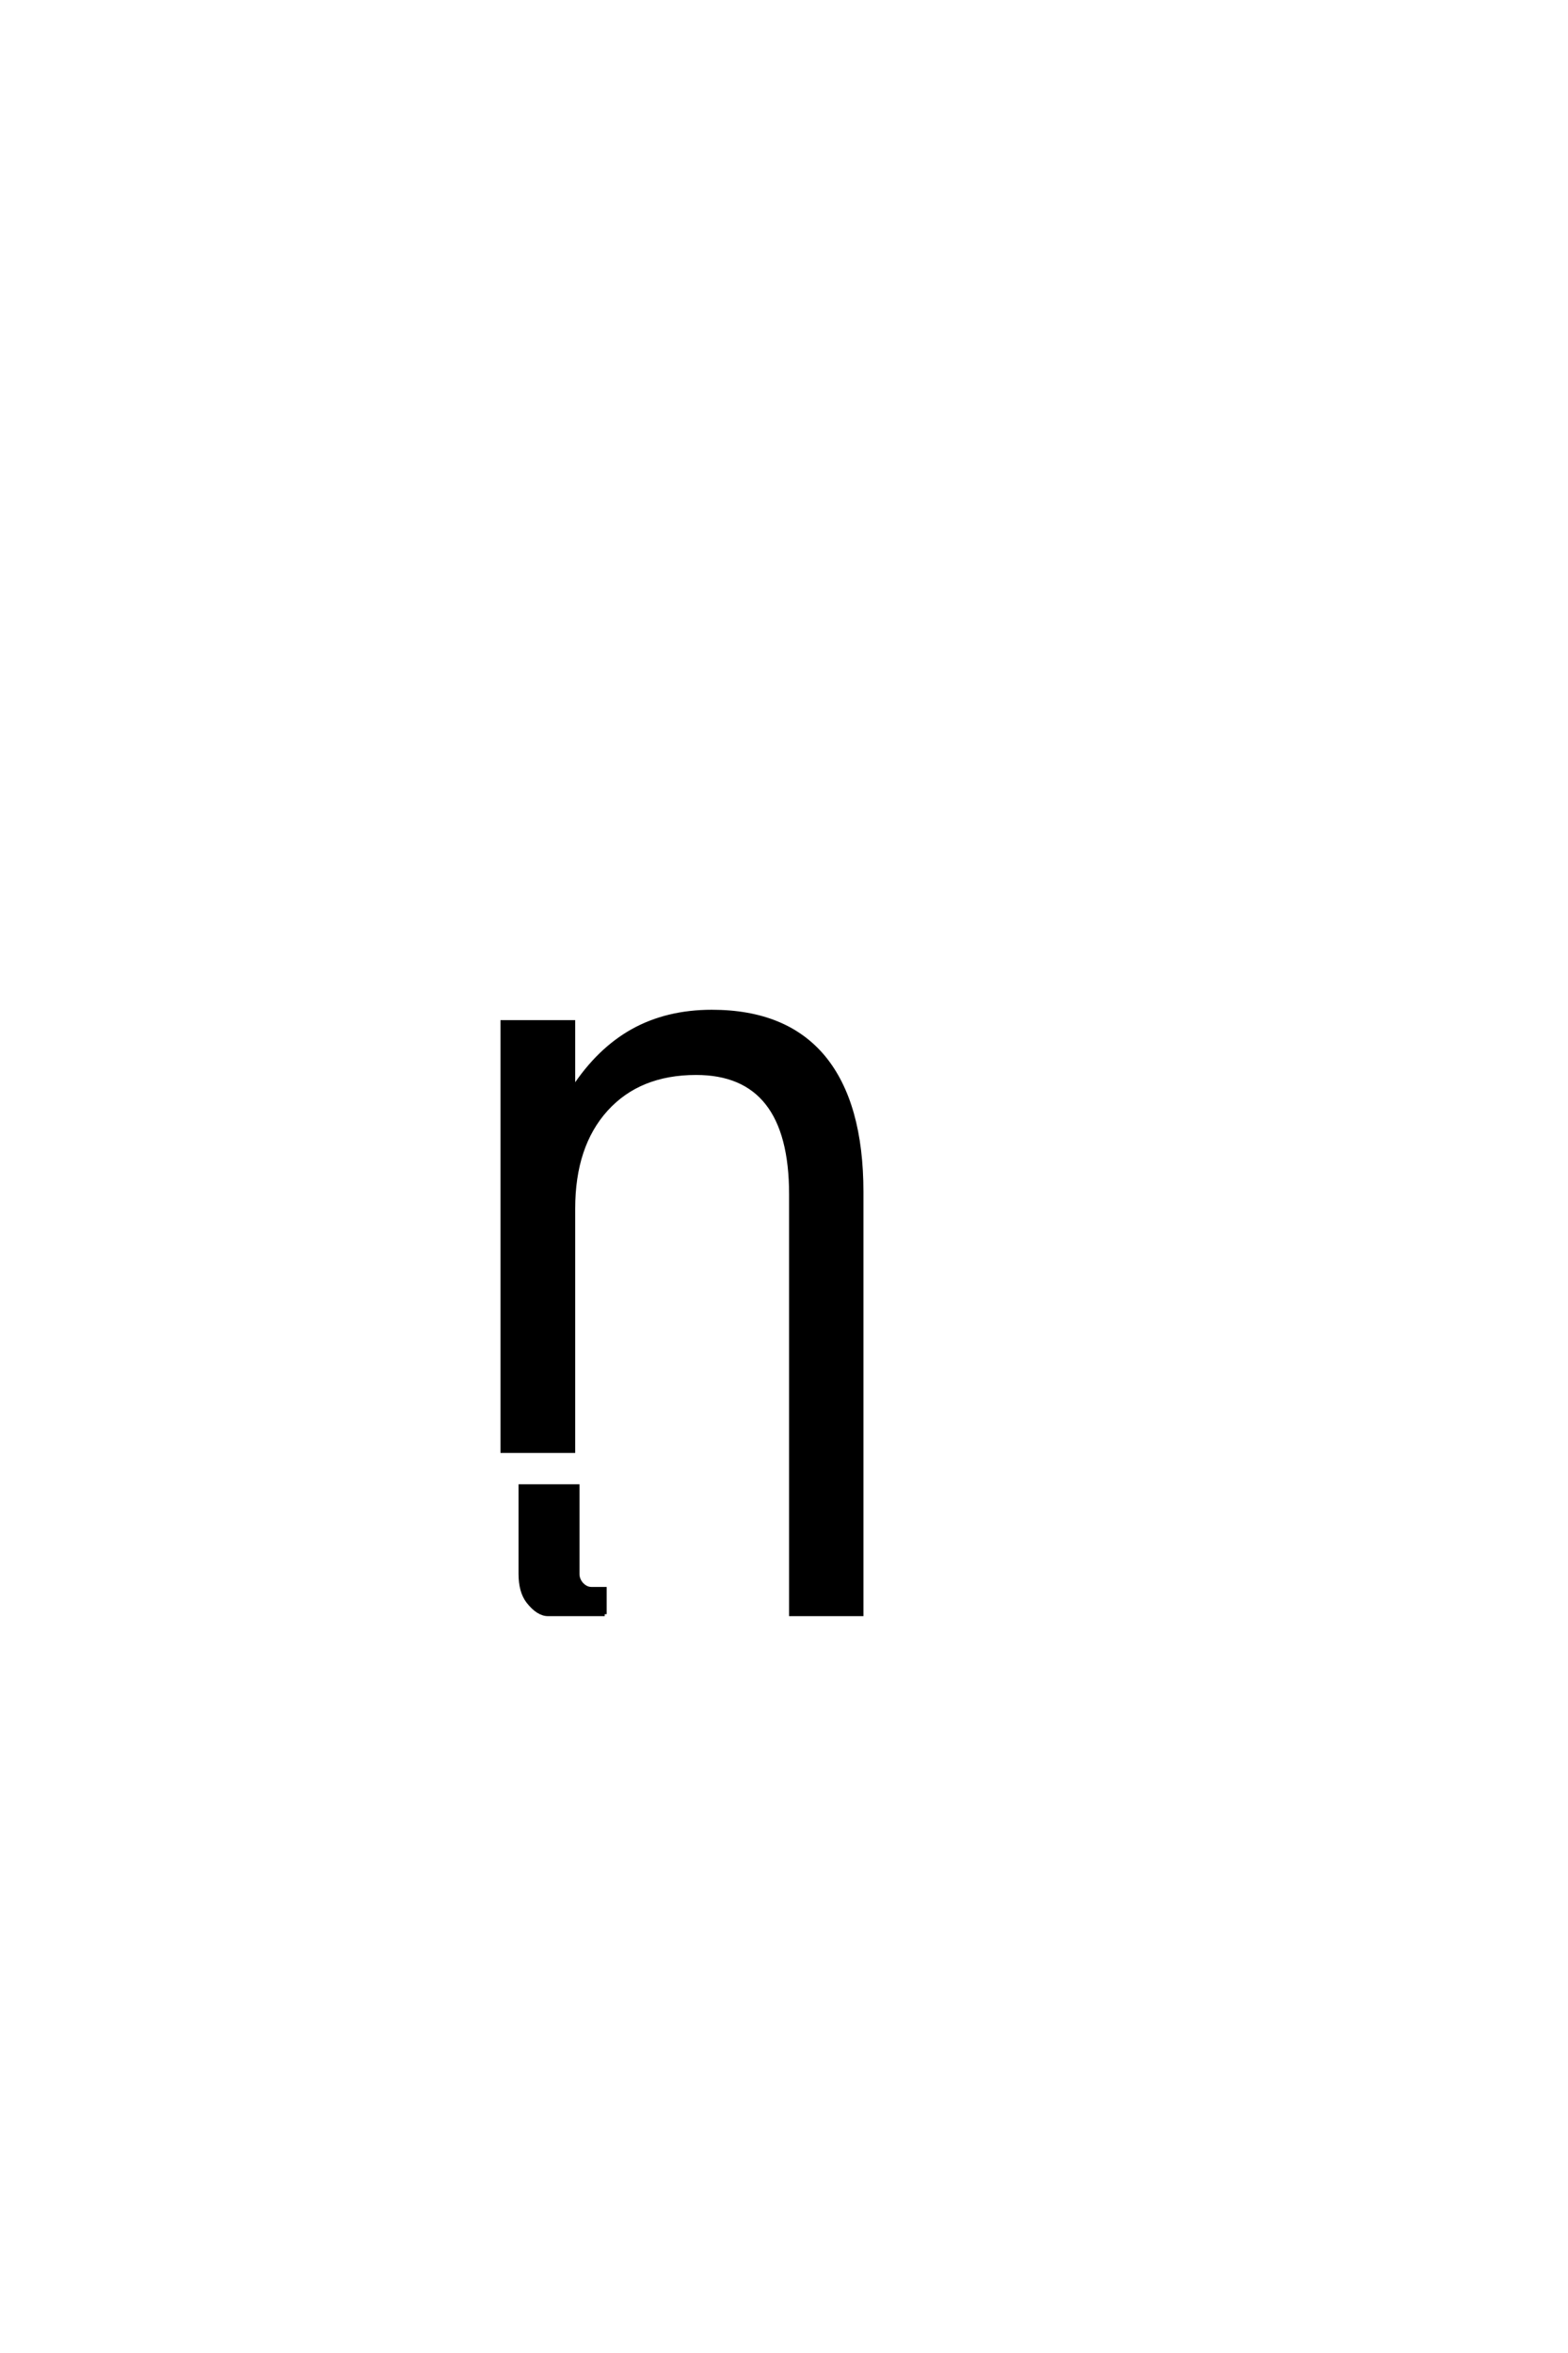 <?xml version='1.0' encoding='UTF-8'?>
<!DOCTYPE svg PUBLIC "-//W3C//DTD SVG 1.0//EN"
    "http://www.w3.org/TR/2001/REC-SVG-20010904/DTD/svg10.dtd">

<svg xmlns='http://www.w3.org/2000/svg' version='1.0'
     width='40.0' height='60.0'>

 <g transform='scale(0.1 -0.1) translate(110.0 -370.0)'>
  <path d='M109.766 66.016
L109.766 -41.609
L91.797 -41.609
L91.797 65.438
Q91.797 80.953 85.734 88.672
Q79.688 96.391 67.578 96.391
Q53.031 96.391 44.625 87.109
Q36.234 77.828 36.234 61.812
L36.234 0
L18.172 0
L18.172 109.375
L36.234 109.375
L36.234 92.391
Q42.672 102.25 51.375 107.125
Q60.156 112.016 71.578 112.016
Q90.438 112.016 100.094 100.391
Q109.766 88.672 109.766 66.016
Q109.766 88.672 109.766 66.016
M44.266 -41.609
L29.812 -41.609
Q27.266 -41.609 24.734 -38.375
Q22.781 -35.844 22.781 -31.344
L22.781 -8.984
L37.328 -8.984
L37.328 -31.344
Q37.328 -32.719 38.297 -33.891
Q39.469 -35.156 40.844 -35.156
L44.266 -35.156
L44.266 -41.609
'
        style='fill: #000000; stroke: #000000'/>

 </g>
</svg>
